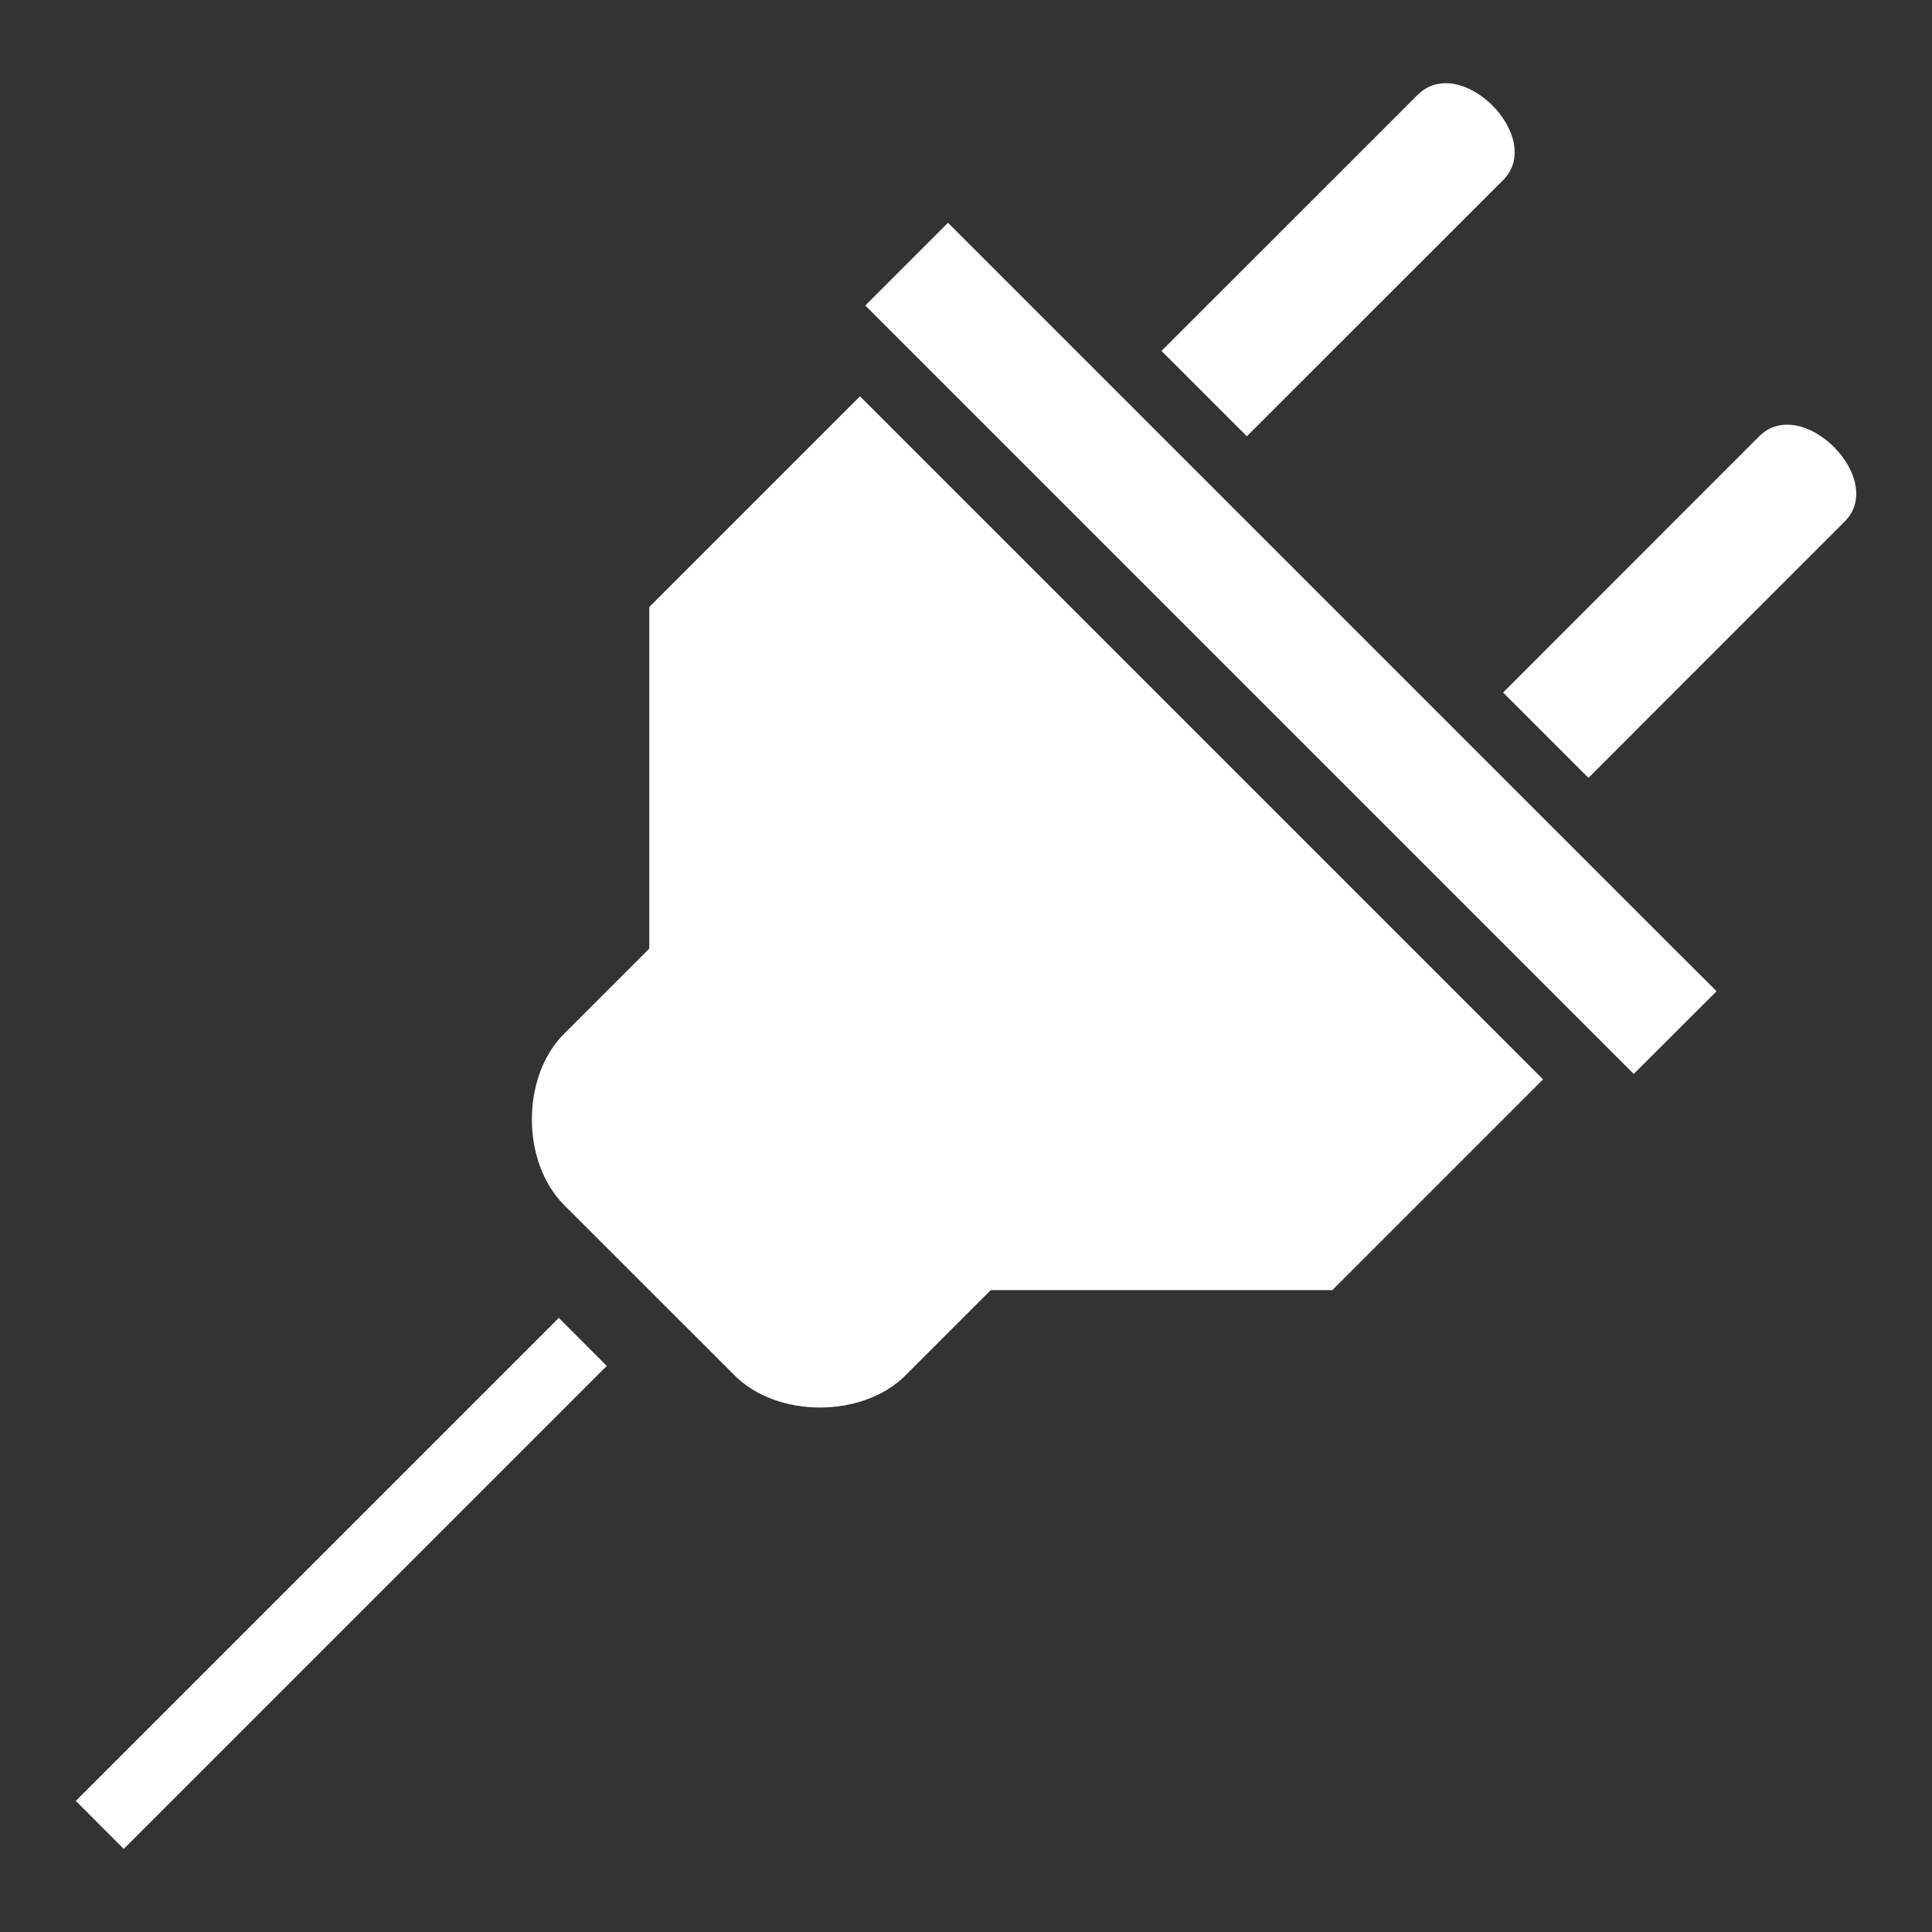 <svg width="16" height="16" viewBox="0 0 16 16" fill="none" xmlns="http://www.w3.org/2000/svg">
<rect x="0" y="0" width="16" height="16" fill="#333333" stroke="none"/>
<path d="M11.967 0.689C11.886 0.69 11.807 0.719 11.741 0.785L9.619 2.906L10.326 3.613L12.448 1.492C12.624 1.315 12.536 1.05 12.359 0.873C12.249 0.763 12.104 0.687 11.967 0.689L11.967 0.689ZM7.851 1.845L7.166 2.53L13.53 8.894L14.216 8.209L13.862 7.856L8.205 2.199L7.852 1.846L7.851 1.845ZM7.122 3.282L5.377 5.027V7.856L4.67 8.563C4.316 8.917 4.316 9.624 4.672 9.98L6.084 11.391C6.437 11.745 7.144 11.745 7.498 11.391L8.205 10.684H11.034L12.779 8.939L7.122 3.282ZM14.796 3.517C14.714 3.518 14.635 3.547 14.569 3.613L12.448 5.735L13.155 6.442L15.276 4.32C15.453 4.144 15.365 3.878 15.188 3.702C15.077 3.591 14.932 3.515 14.796 3.517L14.796 3.517ZM4.628 10.914L0.628 14.914L1.025 15.312L5.025 11.312L4.628 10.914V10.914Z" fill="white"/>
</svg>
